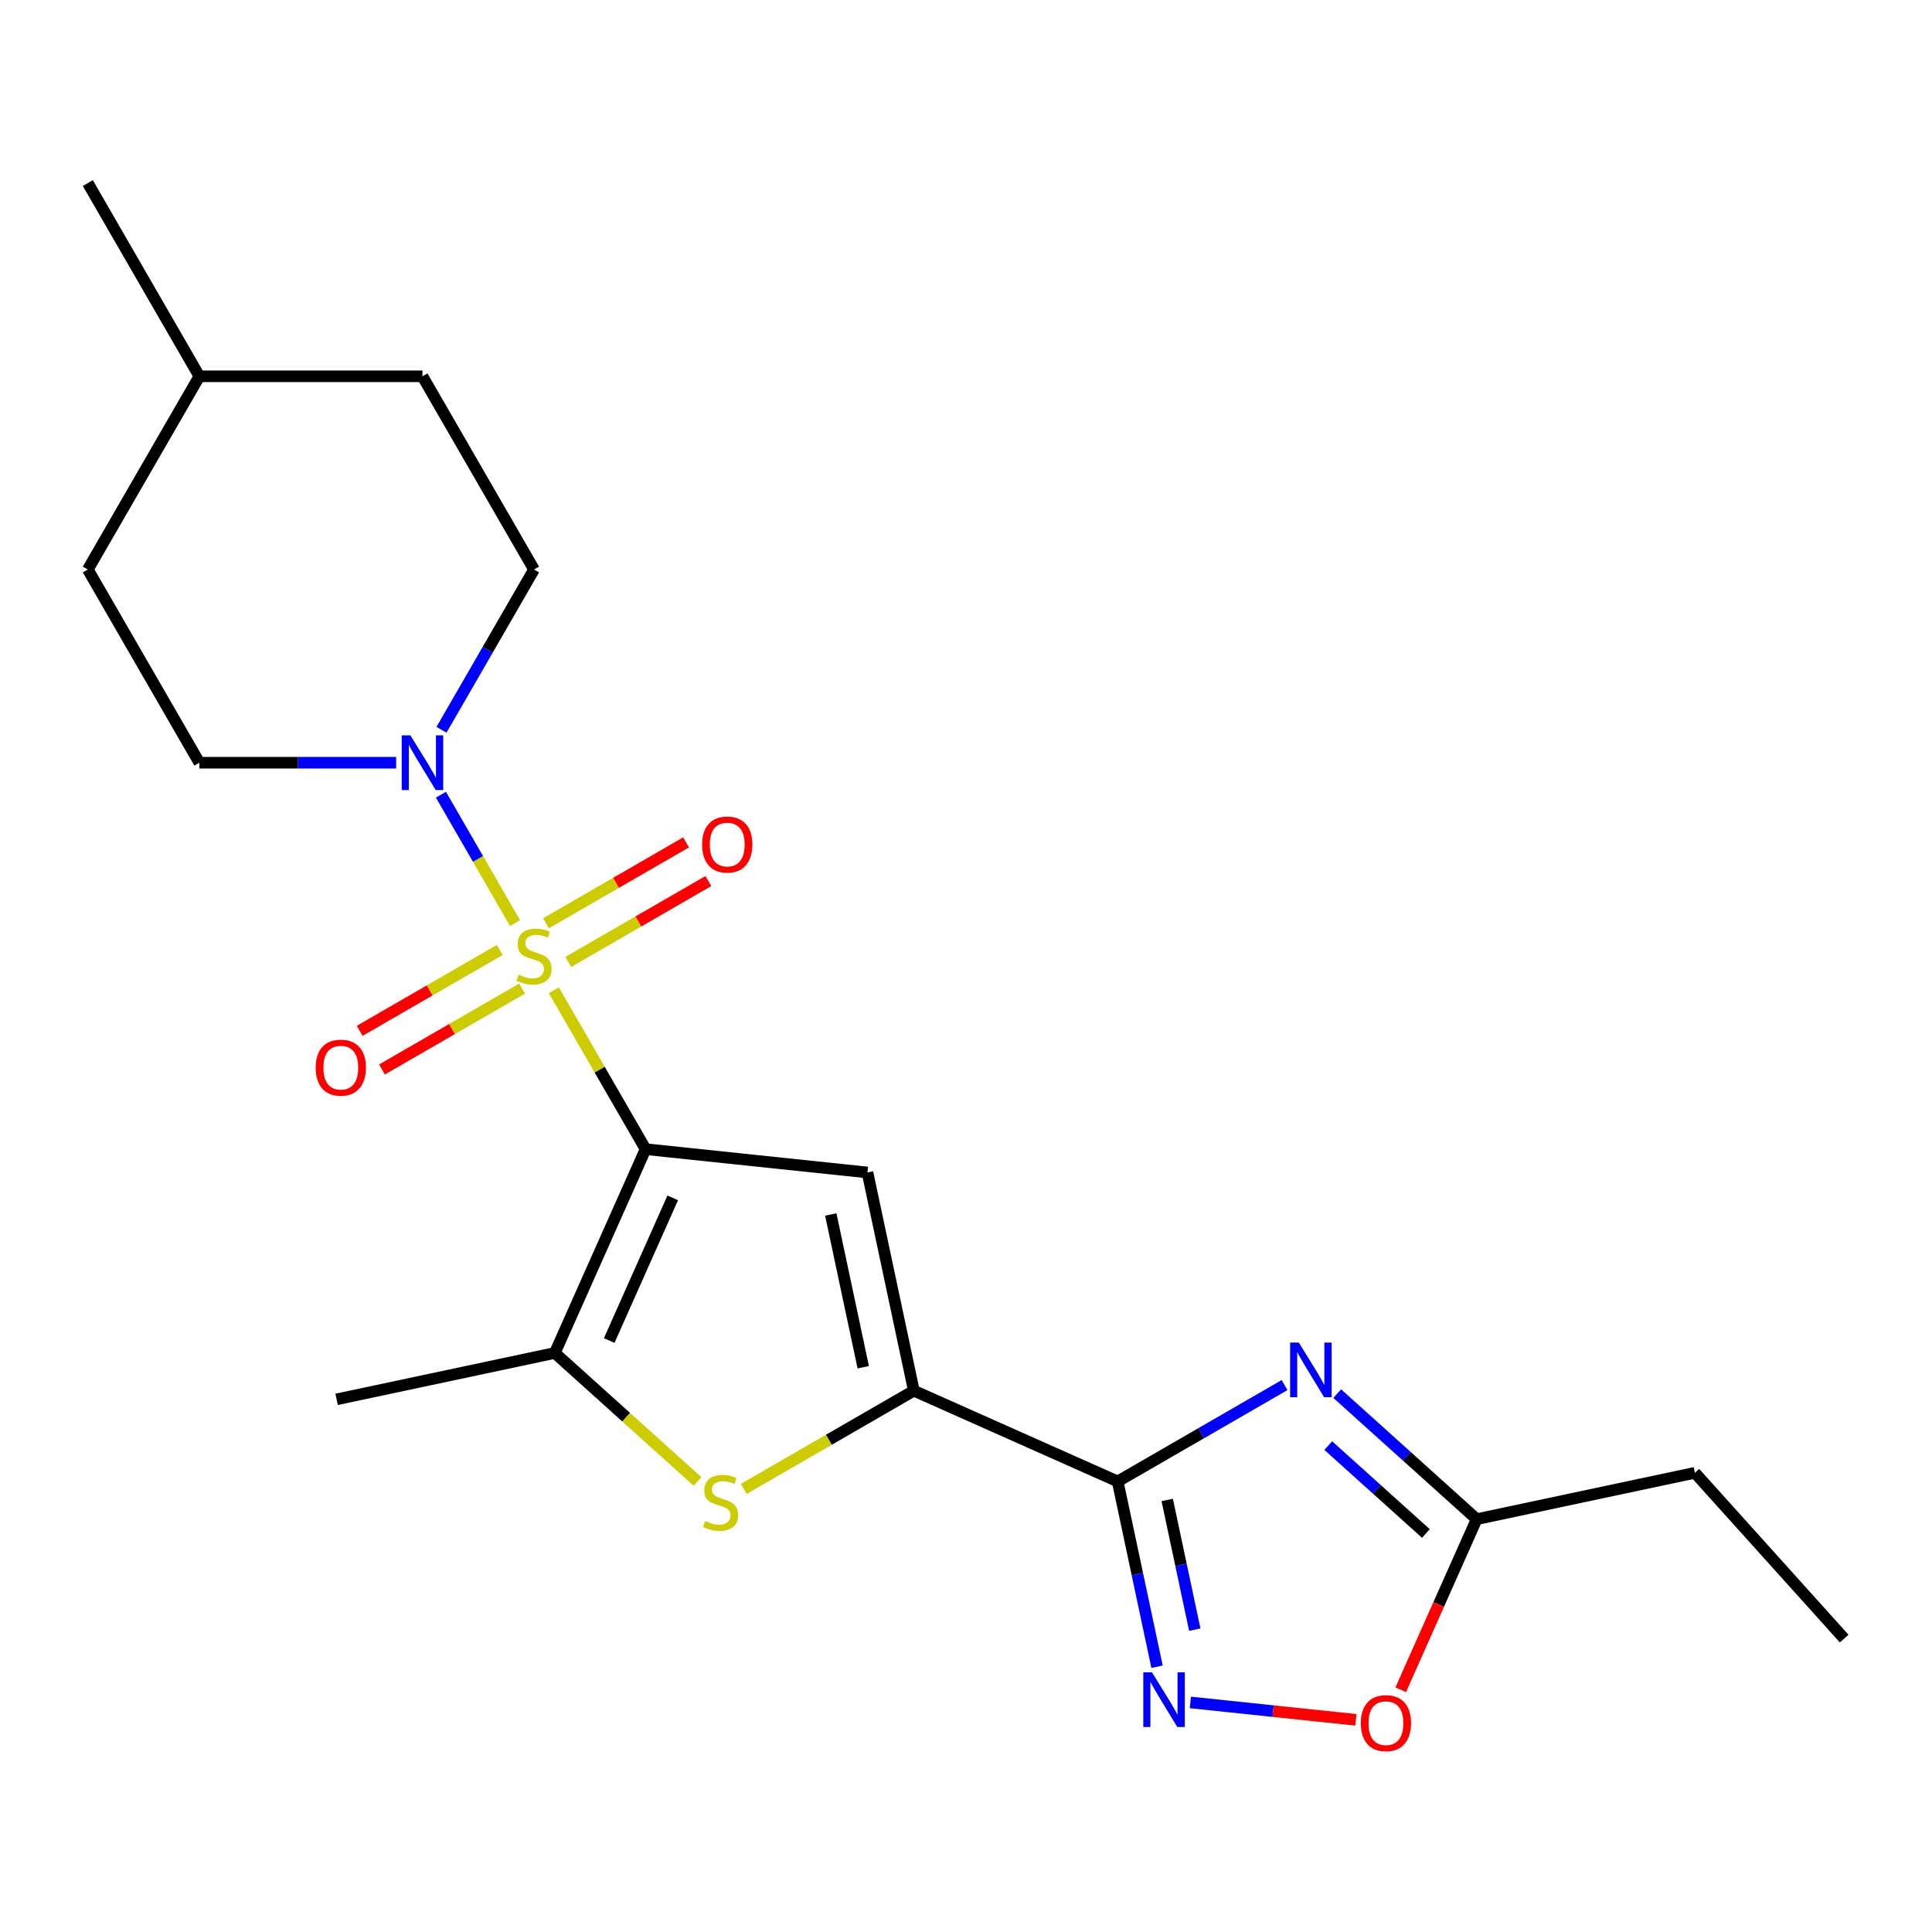 <?xml version='1.0' encoding='iso-8859-1'?>
<svg version='1.1' baseProfile='full'
              xmlns='http://www.w3.org/2000/svg'
                      xmlns:rdkit='http://www.rdkit.org/xml'
                      xmlns:xlink='http://www.w3.org/1999/xlink'
                  xml:space='preserve'
width='1000px' height='1000px' viewBox='0 0 1000 1000'>
<!-- END OF HEADER -->
<rect style='opacity:1.0;fill:#FFFFFF;stroke:none' width='1000' height='1000' x='0' y='0'> </rect>
<path class='bond-0' d='M 286.668,512.558 L 310.409,553.678' style='fill:none;fill-rule:evenodd;stroke:#CCCC00;stroke-width:6px;stroke-linecap:butt;stroke-linejoin:miter;stroke-opacity:1' />
<path class='bond-0' d='M 310.409,553.678 L 334.149,594.798' style='fill:none;fill-rule:evenodd;stroke:#000000;stroke-width:6px;stroke-linecap:butt;stroke-linejoin:miter;stroke-opacity:1' />
<path class='bond-8' d='M 266.591,477.784 L 247.411,444.563' style='fill:none;fill-rule:evenodd;stroke:#CCCC00;stroke-width:6px;stroke-linecap:butt;stroke-linejoin:miter;stroke-opacity:1' />
<path class='bond-8' d='M 247.411,444.563 L 228.23,411.341' style='fill:none;fill-rule:evenodd;stroke:#0000FF;stroke-width:6px;stroke-linecap:butt;stroke-linejoin:miter;stroke-opacity:1' />
<path class='bond-11' d='M 294.151,497.883 L 330.4,476.954' style='fill:none;fill-rule:evenodd;stroke:#CCCC00;stroke-width:6px;stroke-linecap:butt;stroke-linejoin:miter;stroke-opacity:1' />
<path class='bond-11' d='M 330.4,476.954 L 366.649,456.026' style='fill:none;fill-rule:evenodd;stroke:#FF0000;stroke-width:6px;stroke-linecap:butt;stroke-linejoin:miter;stroke-opacity:1' />
<path class='bond-11' d='M 282.603,477.882 L 318.852,456.953' style='fill:none;fill-rule:evenodd;stroke:#CCCC00;stroke-width:6px;stroke-linecap:butt;stroke-linejoin:miter;stroke-opacity:1' />
<path class='bond-11' d='M 318.852,456.953 L 355.102,436.025' style='fill:none;fill-rule:evenodd;stroke:#FF0000;stroke-width:6px;stroke-linecap:butt;stroke-linejoin:miter;stroke-opacity:1' />
<path class='bond-12' d='M 258.669,491.7 L 222.42,512.628' style='fill:none;fill-rule:evenodd;stroke:#CCCC00;stroke-width:6px;stroke-linecap:butt;stroke-linejoin:miter;stroke-opacity:1' />
<path class='bond-12' d='M 222.42,512.628 L 186.171,533.557' style='fill:none;fill-rule:evenodd;stroke:#FF0000;stroke-width:6px;stroke-linecap:butt;stroke-linejoin:miter;stroke-opacity:1' />
<path class='bond-12' d='M 270.217,511.701 L 233.968,532.63' style='fill:none;fill-rule:evenodd;stroke:#CCCC00;stroke-width:6px;stroke-linecap:butt;stroke-linejoin:miter;stroke-opacity:1' />
<path class='bond-12' d='M 233.968,532.63 L 197.719,553.558' style='fill:none;fill-rule:evenodd;stroke:#FF0000;stroke-width:6px;stroke-linecap:butt;stroke-linejoin:miter;stroke-opacity:1' />
<path class='bond-2' d='M 334.149,594.798 L 448.994,606.869' style='fill:none;fill-rule:evenodd;stroke:#000000;stroke-width:6px;stroke-linecap:butt;stroke-linejoin:miter;stroke-opacity:1' />
<path class='bond-5' d='M 334.149,594.798 L 287.18,700.292' style='fill:none;fill-rule:evenodd;stroke:#000000;stroke-width:6px;stroke-linecap:butt;stroke-linejoin:miter;stroke-opacity:1' />
<path class='bond-5' d='M 348.203,620.016 L 315.324,693.862' style='fill:none;fill-rule:evenodd;stroke:#000000;stroke-width:6px;stroke-linecap:butt;stroke-linejoin:miter;stroke-opacity:1' />
<path class='bond-1' d='M 578.498,766.792 L 473.004,719.823' style='fill:none;fill-rule:evenodd;stroke:#000000;stroke-width:6px;stroke-linecap:butt;stroke-linejoin:miter;stroke-opacity:1' />
<path class='bond-4' d='M 578.498,766.792 L 621.688,741.857' style='fill:none;fill-rule:evenodd;stroke:#000000;stroke-width:6px;stroke-linecap:butt;stroke-linejoin:miter;stroke-opacity:1' />
<path class='bond-4' d='M 621.688,741.857 L 664.878,716.921' style='fill:none;fill-rule:evenodd;stroke:#0000FF;stroke-width:6px;stroke-linecap:butt;stroke-linejoin:miter;stroke-opacity:1' />
<path class='bond-7' d='M 578.498,766.792 L 588.691,814.746' style='fill:none;fill-rule:evenodd;stroke:#000000;stroke-width:6px;stroke-linecap:butt;stroke-linejoin:miter;stroke-opacity:1' />
<path class='bond-7' d='M 588.691,814.746 L 598.884,862.7' style='fill:none;fill-rule:evenodd;stroke:#0000FF;stroke-width:6px;stroke-linecap:butt;stroke-linejoin:miter;stroke-opacity:1' />
<path class='bond-7' d='M 604.147,776.377 L 611.282,809.944' style='fill:none;fill-rule:evenodd;stroke:#000000;stroke-width:6px;stroke-linecap:butt;stroke-linejoin:miter;stroke-opacity:1' />
<path class='bond-7' d='M 611.282,809.944 L 618.417,843.512' style='fill:none;fill-rule:evenodd;stroke:#0000FF;stroke-width:6px;stroke-linecap:butt;stroke-linejoin:miter;stroke-opacity:1' />
<path class='bond-3' d='M 448.994,606.869 L 473.004,719.823' style='fill:none;fill-rule:evenodd;stroke:#000000;stroke-width:6px;stroke-linecap:butt;stroke-linejoin:miter;stroke-opacity:1' />
<path class='bond-3' d='M 430.005,628.614 L 446.811,707.682' style='fill:none;fill-rule:evenodd;stroke:#000000;stroke-width:6px;stroke-linecap:butt;stroke-linejoin:miter;stroke-opacity:1' />
<path class='bond-22' d='M 473.004,719.823 L 428.984,745.238' style='fill:none;fill-rule:evenodd;stroke:#000000;stroke-width:6px;stroke-linecap:butt;stroke-linejoin:miter;stroke-opacity:1' />
<path class='bond-22' d='M 428.984,745.238 L 384.964,770.653' style='fill:none;fill-rule:evenodd;stroke:#CCCC00;stroke-width:6px;stroke-linecap:butt;stroke-linejoin:miter;stroke-opacity:1' />
<path class='bond-9' d='M 692.132,721.323 L 728.226,753.823' style='fill:none;fill-rule:evenodd;stroke:#0000FF;stroke-width:6px;stroke-linecap:butt;stroke-linejoin:miter;stroke-opacity:1' />
<path class='bond-9' d='M 728.226,753.823 L 764.321,786.323' style='fill:none;fill-rule:evenodd;stroke:#000000;stroke-width:6px;stroke-linecap:butt;stroke-linejoin:miter;stroke-opacity:1' />
<path class='bond-9' d='M 687.506,748.236 L 712.772,770.986' style='fill:none;fill-rule:evenodd;stroke:#0000FF;stroke-width:6px;stroke-linecap:butt;stroke-linejoin:miter;stroke-opacity:1' />
<path class='bond-9' d='M 712.772,770.986 L 738.039,793.736' style='fill:none;fill-rule:evenodd;stroke:#000000;stroke-width:6px;stroke-linecap:butt;stroke-linejoin:miter;stroke-opacity:1' />
<path class='bond-6' d='M 287.18,700.292 L 324.105,733.54' style='fill:none;fill-rule:evenodd;stroke:#000000;stroke-width:6px;stroke-linecap:butt;stroke-linejoin:miter;stroke-opacity:1' />
<path class='bond-6' d='M 324.105,733.54 L 361.03,766.787' style='fill:none;fill-rule:evenodd;stroke:#CCCC00;stroke-width:6px;stroke-linecap:butt;stroke-linejoin:miter;stroke-opacity:1' />
<path class='bond-15' d='M 287.18,700.292 L 174.226,724.302' style='fill:none;fill-rule:evenodd;stroke:#000000;stroke-width:6px;stroke-linecap:butt;stroke-linejoin:miter;stroke-opacity:1' />
<path class='bond-10' d='M 616.134,881.179 L 658.971,885.681' style='fill:none;fill-rule:evenodd;stroke:#0000FF;stroke-width:6px;stroke-linecap:butt;stroke-linejoin:miter;stroke-opacity:1' />
<path class='bond-10' d='M 658.971,885.681 L 701.808,890.184' style='fill:none;fill-rule:evenodd;stroke:#FF0000;stroke-width:6px;stroke-linecap:butt;stroke-linejoin:miter;stroke-opacity:1' />
<path class='bond-13' d='M 228.513,377.738 L 252.462,336.258' style='fill:none;fill-rule:evenodd;stroke:#0000FF;stroke-width:6px;stroke-linecap:butt;stroke-linejoin:miter;stroke-opacity:1' />
<path class='bond-13' d='M 252.462,336.258 L 276.41,294.778' style='fill:none;fill-rule:evenodd;stroke:#000000;stroke-width:6px;stroke-linecap:butt;stroke-linejoin:miter;stroke-opacity:1' />
<path class='bond-14' d='M 205.044,394.785 L 154.119,394.785' style='fill:none;fill-rule:evenodd;stroke:#0000FF;stroke-width:6px;stroke-linecap:butt;stroke-linejoin:miter;stroke-opacity:1' />
<path class='bond-14' d='M 154.119,394.785 L 103.193,394.785' style='fill:none;fill-rule:evenodd;stroke:#000000;stroke-width:6px;stroke-linecap:butt;stroke-linejoin:miter;stroke-opacity:1' />
<path class='bond-19' d='M 764.321,786.323 L 877.276,762.314' style='fill:none;fill-rule:evenodd;stroke:#000000;stroke-width:6px;stroke-linecap:butt;stroke-linejoin:miter;stroke-opacity:1' />
<path class='bond-24' d='M 764.321,786.323 L 744.667,830.467' style='fill:none;fill-rule:evenodd;stroke:#000000;stroke-width:6px;stroke-linecap:butt;stroke-linejoin:miter;stroke-opacity:1' />
<path class='bond-24' d='M 744.667,830.467 L 725.013,874.61' style='fill:none;fill-rule:evenodd;stroke:#FF0000;stroke-width:6px;stroke-linecap:butt;stroke-linejoin:miter;stroke-opacity:1' />
<path class='bond-17' d='M 276.41,294.778 L 218.671,194.771' style='fill:none;fill-rule:evenodd;stroke:#000000;stroke-width:6px;stroke-linecap:butt;stroke-linejoin:miter;stroke-opacity:1' />
<path class='bond-16' d='M 103.193,394.785 L 45.455,294.778' style='fill:none;fill-rule:evenodd;stroke:#000000;stroke-width:6px;stroke-linecap:butt;stroke-linejoin:miter;stroke-opacity:1' />
<path class='bond-18' d='M 45.455,294.778 L 103.193,194.771' style='fill:none;fill-rule:evenodd;stroke:#000000;stroke-width:6px;stroke-linecap:butt;stroke-linejoin:miter;stroke-opacity:1' />
<path class='bond-23' d='M 218.671,194.771 L 103.193,194.771' style='fill:none;fill-rule:evenodd;stroke:#000000;stroke-width:6px;stroke-linecap:butt;stroke-linejoin:miter;stroke-opacity:1' />
<path class='bond-20' d='M 103.193,194.771 L 45.455,94.764' style='fill:none;fill-rule:evenodd;stroke:#000000;stroke-width:6px;stroke-linecap:butt;stroke-linejoin:miter;stroke-opacity:1' />
<path class='bond-21' d='M 877.276,762.314 L 954.545,848.131' style='fill:none;fill-rule:evenodd;stroke:#000000;stroke-width:6px;stroke-linecap:butt;stroke-linejoin:miter;stroke-opacity:1' />
<path  class='atom-0' d='M 268.41 504.511
Q 268.73 504.631, 270.05 505.191
Q 271.37 505.751, 272.81 506.111
Q 274.29 506.431, 275.73 506.431
Q 278.41 506.431, 279.97 505.151
Q 281.53 503.831, 281.53 501.551
Q 281.53 499.991, 280.73 499.031
Q 279.97 498.071, 278.77 497.551
Q 277.57 497.031, 275.57 496.431
Q 273.05 495.671, 271.53 494.951
Q 270.05 494.231, 268.97 492.711
Q 267.93 491.191, 267.93 488.631
Q 267.93 485.071, 270.33 482.871
Q 272.77 480.671, 277.57 480.671
Q 280.85 480.671, 284.57 482.231
L 283.65 485.311
Q 280.25 483.911, 277.69 483.911
Q 274.93 483.911, 273.41 485.071
Q 271.89 486.191, 271.93 488.151
Q 271.93 489.671, 272.69 490.591
Q 273.49 491.511, 274.61 492.031
Q 275.77 492.551, 277.69 493.151
Q 280.25 493.951, 281.77 494.751
Q 283.29 495.551, 284.37 497.191
Q 285.49 498.791, 285.49 501.551
Q 285.49 505.471, 282.85 507.591
Q 280.25 509.671, 275.89 509.671
Q 273.37 509.671, 271.45 509.111
Q 269.57 508.591, 267.33 507.671
L 268.41 504.511
' fill='#CCCC00'/>
<path  class='atom-5' d='M 672.245 694.893
L 681.525 709.893
Q 682.445 711.373, 683.925 714.053
Q 685.405 716.733, 685.485 716.893
L 685.485 694.893
L 689.245 694.893
L 689.245 723.213
L 685.365 723.213
L 675.405 706.813
Q 674.245 704.893, 673.005 702.693
Q 671.805 700.493, 671.445 699.813
L 671.445 723.213
L 667.765 723.213
L 667.765 694.893
L 672.245 694.893
' fill='#0000FF'/>
<path  class='atom-7' d='M 364.997 787.282
Q 365.317 787.402, 366.637 787.962
Q 367.957 788.522, 369.397 788.882
Q 370.877 789.202, 372.317 789.202
Q 374.997 789.202, 376.557 787.922
Q 378.117 786.602, 378.117 784.322
Q 378.117 782.762, 377.317 781.802
Q 376.557 780.842, 375.357 780.322
Q 374.157 779.802, 372.157 779.202
Q 369.637 778.442, 368.117 777.722
Q 366.637 777.002, 365.557 775.482
Q 364.517 773.962, 364.517 771.402
Q 364.517 767.842, 366.917 765.642
Q 369.357 763.442, 374.157 763.442
Q 377.437 763.442, 381.157 765.002
L 380.237 768.082
Q 376.837 766.682, 374.277 766.682
Q 371.517 766.682, 369.997 767.842
Q 368.477 768.962, 368.517 770.922
Q 368.517 772.442, 369.277 773.362
Q 370.077 774.282, 371.197 774.802
Q 372.357 775.322, 374.277 775.922
Q 376.837 776.722, 378.357 777.522
Q 379.877 778.322, 380.957 779.962
Q 382.077 781.562, 382.077 784.322
Q 382.077 788.242, 379.437 790.362
Q 376.837 792.442, 372.477 792.442
Q 369.957 792.442, 368.037 791.882
Q 366.157 791.362, 363.917 790.442
L 364.997 787.282
' fill='#CCCC00'/>
<path  class='atom-8' d='M 596.247 865.587
L 605.527 880.587
Q 606.447 882.067, 607.927 884.747
Q 609.407 887.427, 609.487 887.587
L 609.487 865.587
L 613.247 865.587
L 613.247 893.907
L 609.367 893.907
L 599.407 877.507
Q 598.247 875.587, 597.007 873.387
Q 595.807 871.187, 595.447 870.507
L 595.447 893.907
L 591.767 893.907
L 591.767 865.587
L 596.247 865.587
' fill='#0000FF'/>
<path  class='atom-9' d='M 212.411 380.625
L 221.691 395.625
Q 222.611 397.105, 224.091 399.785
Q 225.571 402.465, 225.651 402.625
L 225.651 380.625
L 229.411 380.625
L 229.411 408.945
L 225.531 408.945
L 215.571 392.545
Q 214.411 390.625, 213.171 388.425
Q 211.971 386.225, 211.611 385.545
L 211.611 408.945
L 207.931 408.945
L 207.931 380.625
L 212.411 380.625
' fill='#0000FF'/>
<path  class='atom-11' d='M 704.352 891.897
Q 704.352 885.097, 707.712 881.297
Q 711.072 877.497, 717.352 877.497
Q 723.632 877.497, 726.992 881.297
Q 730.352 885.097, 730.352 891.897
Q 730.352 898.777, 726.952 902.697
Q 723.552 906.577, 717.352 906.577
Q 711.112 906.577, 707.712 902.697
Q 704.352 898.817, 704.352 891.897
M 717.352 903.377
Q 721.672 903.377, 723.992 900.497
Q 726.352 897.577, 726.352 891.897
Q 726.352 886.337, 723.992 883.537
Q 721.672 880.697, 717.352 880.697
Q 713.032 880.697, 710.672 883.497
Q 708.352 886.297, 708.352 891.897
Q 708.352 897.617, 710.672 900.497
Q 713.032 903.377, 717.352 903.377
' fill='#FF0000'/>
<path  class='atom-12' d='M 363.417 437.132
Q 363.417 430.332, 366.777 426.532
Q 370.137 422.732, 376.417 422.732
Q 382.697 422.732, 386.057 426.532
Q 389.417 430.332, 389.417 437.132
Q 389.417 444.012, 386.017 447.932
Q 382.617 451.812, 376.417 451.812
Q 370.177 451.812, 366.777 447.932
Q 363.417 444.052, 363.417 437.132
M 376.417 448.612
Q 380.737 448.612, 383.057 445.732
Q 385.417 442.812, 385.417 437.132
Q 385.417 431.572, 383.057 428.772
Q 380.737 425.932, 376.417 425.932
Q 372.097 425.932, 369.737 428.732
Q 367.417 431.532, 367.417 437.132
Q 367.417 442.852, 369.737 445.732
Q 372.097 448.612, 376.417 448.612
' fill='#FF0000'/>
<path  class='atom-13' d='M 163.403 552.61
Q 163.403 545.81, 166.763 542.01
Q 170.123 538.21, 176.403 538.21
Q 182.683 538.21, 186.043 542.01
Q 189.403 545.81, 189.403 552.61
Q 189.403 559.49, 186.003 563.41
Q 182.603 567.29, 176.403 567.29
Q 170.163 567.29, 166.763 563.41
Q 163.403 559.53, 163.403 552.61
M 176.403 564.09
Q 180.723 564.09, 183.043 561.21
Q 185.403 558.29, 185.403 552.61
Q 185.403 547.05, 183.043 544.25
Q 180.723 541.41, 176.403 541.41
Q 172.083 541.41, 169.723 544.21
Q 167.403 547.01, 167.403 552.61
Q 167.403 558.33, 169.723 561.21
Q 172.083 564.09, 176.403 564.09
' fill='#FF0000'/>
</svg>
